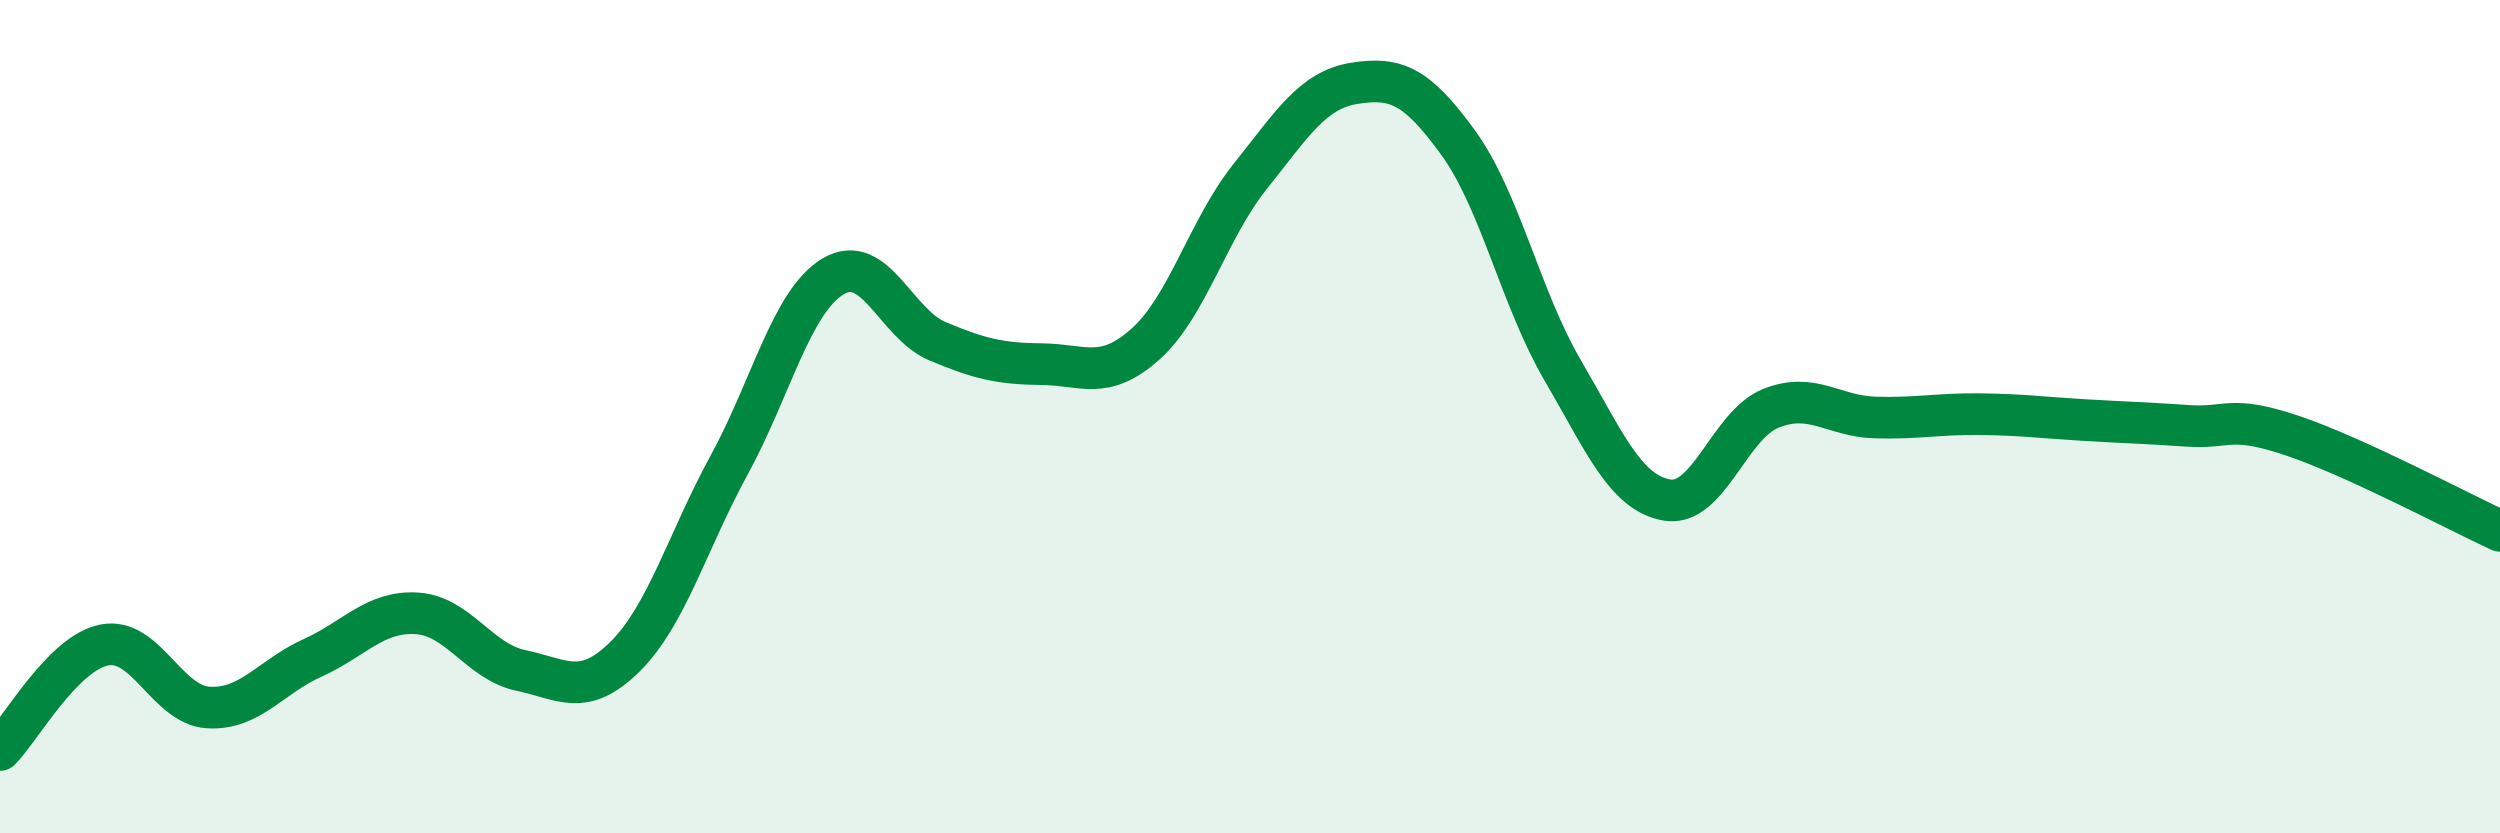 
    <svg width="60" height="20" viewBox="0 0 60 20" xmlns="http://www.w3.org/2000/svg">
      <path
        d="M 0,18 C 0.5,17.5 1.5,15.68 2.5,15.48 C 3.5,15.28 4,16.92 5,16.98 C 6,17.04 6.5,16.24 7.5,15.79 C 8.5,15.34 9,14.66 10,14.72 C 11,14.78 11.5,15.88 12.5,16.09 C 13.5,16.3 14,16.75 15,15.76 C 16,14.77 16.5,12.99 17.5,11.16 C 18.5,9.33 19,7.22 20,6.63 C 21,6.04 21.5,7.77 22.5,8.19 C 23.5,8.61 24,8.73 25,8.74 C 26,8.75 26.5,9.15 27.5,8.25 C 28.5,7.35 29,5.49 30,4.24 C 31,2.99 31.5,2.16 32.5,2 C 33.5,1.84 34,2.05 35,3.43 C 36,4.81 36.5,7.17 37.5,8.88 C 38.5,10.59 39,11.82 40,12 C 41,12.18 41.5,10.2 42.5,9.8 C 43.5,9.4 44,9.99 45,10.02 C 46,10.05 46.5,9.93 47.5,9.94 C 48.5,9.95 49,10.02 50,10.08 C 51,10.14 51.5,10.15 52.5,10.22 C 53.5,10.29 53.5,9.95 55,10.45 C 56.5,10.95 59,12.28 60,12.74L60 20L0 20Z"
        fill="#008740"
        opacity="0.1"
        stroke-linecap="round"
        stroke-linejoin="round"
      />
      <path
        d="M 0,18 C 0.5,17.5 1.5,15.68 2.5,15.48 C 3.5,15.28 4,16.92 5,16.98 C 6,17.04 6.5,16.24 7.5,15.79 C 8.5,15.34 9,14.66 10,14.72 C 11,14.78 11.5,15.88 12.5,16.09 C 13.5,16.3 14,16.75 15,15.76 C 16,14.77 16.5,12.99 17.5,11.16 C 18.5,9.33 19,7.22 20,6.63 C 21,6.04 21.5,7.77 22.5,8.19 C 23.5,8.61 24,8.73 25,8.74 C 26,8.75 26.5,9.15 27.5,8.25 C 28.5,7.35 29,5.49 30,4.24 C 31,2.99 31.5,2.16 32.5,2 C 33.5,1.84 34,2.05 35,3.43 C 36,4.81 36.5,7.17 37.5,8.88 C 38.5,10.59 39,11.82 40,12 C 41,12.18 41.5,10.2 42.5,9.8 C 43.5,9.4 44,9.99 45,10.02 C 46,10.05 46.5,9.93 47.5,9.94 C 48.5,9.95 49,10.02 50,10.08 C 51,10.14 51.5,10.15 52.5,10.22 C 53.5,10.29 53.5,9.95 55,10.45 C 56.5,10.95 59,12.28 60,12.74"
        stroke="#008740"
        stroke-width="1"
        fill="none"
        stroke-linecap="round"
        stroke-linejoin="round"
      />
    </svg>
  